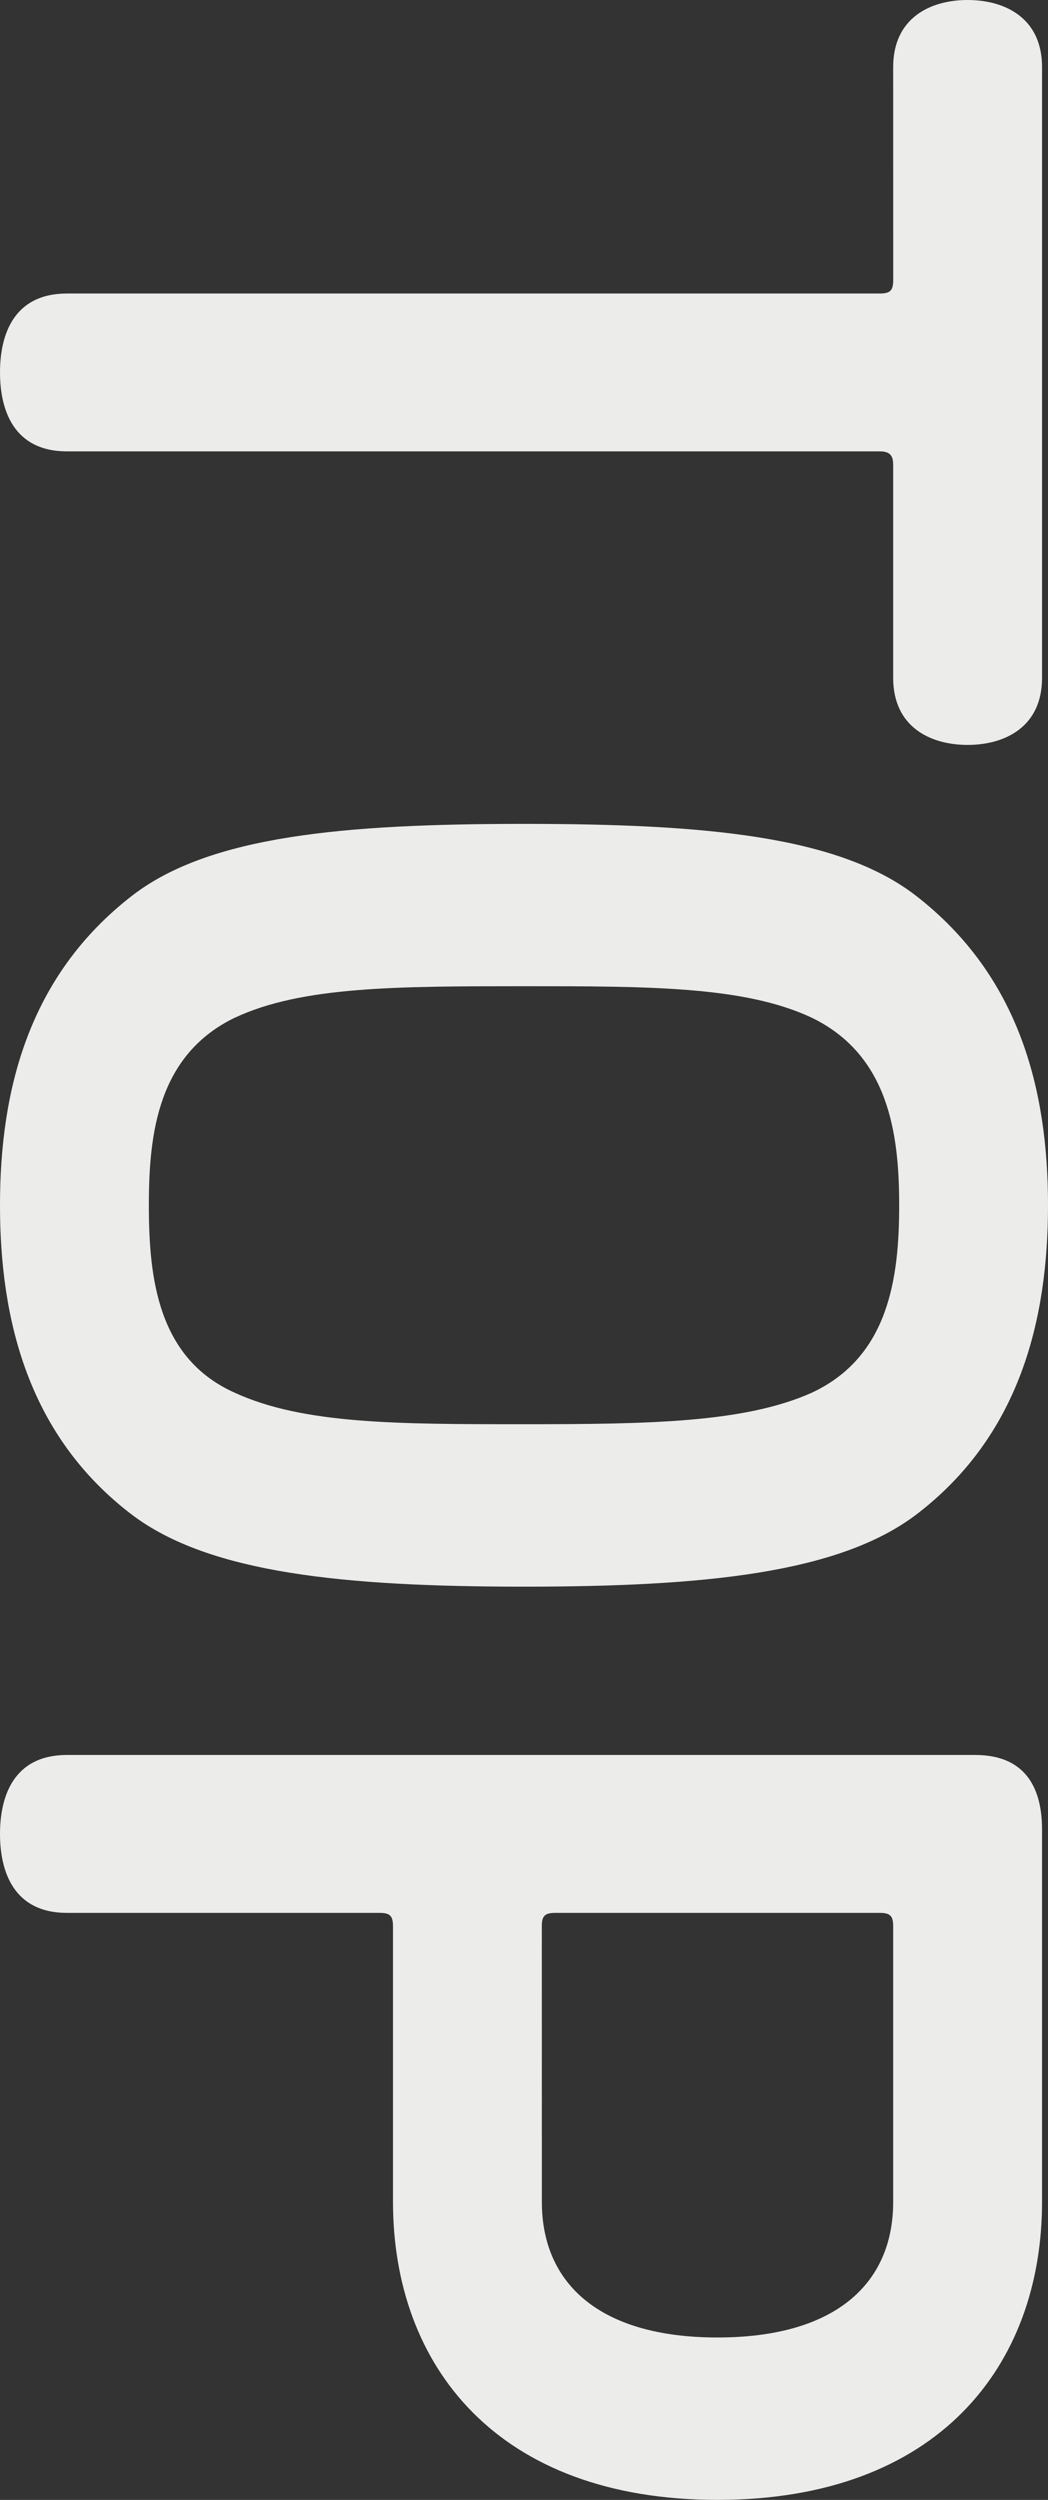 <svg xmlns="http://www.w3.org/2000/svg" width="101.374" height="241.627" viewBox="0 0 101.374 241.627">
  <rect x="0" y="0" width="101.374" height="241.627" fill="#333333" stroke="none"/>
  <g id="グループ_350" data-name="グループ 350" transform="translate(3.481 -589.731)">
    <g id="グループ_349" data-name="グループ 349">
      <path id="パス_1222" data-name="パス 1222" d="M82.917,596.211c0-4.752,3.6-6.48,7.2-6.48s7.2,1.728,7.2,6.48V655.25c0,4.752-3.6,6.48-7.2,6.48s-7.2-1.728-7.2-6.48V634.658c0-.864-.288-1.3-1.3-1.3H3c-5.185,0-6.48-4.032-6.48-7.632S-2.186,618.1,3,618.1H81.621c1.008,0,1.3-.289,1.3-1.3Z" fill="#ececeb"/>
      <path id="パス_1223" data-name="パス 1223" d="M9.335,736.176c-10.08-7.632-12.816-18.864-12.816-29.951s2.736-22.176,12.816-29.952c7.487-5.759,20.447-6.911,37.871-6.911s30.383,1.152,37.871,6.911c10.08,7.776,12.816,18.864,12.816,29.952s-2.736,22.319-12.816,29.951c-7.488,5.616-20.447,6.912-37.871,6.912S16.822,741.792,9.335,736.176Zm9.935-48.1c-7.488,3.6-8.352,11.232-8.352,18.144,0,7.056.864,14.832,8.352,18.144,6.625,3.023,15.7,3.023,27.936,3.023,12.1,0,21.312-.144,27.791-3.023,7.488-3.457,8.5-11.088,8.5-18.144,0-6.912-1.008-14.544-8.5-18.144-6.479-3.024-15.7-3.024-27.791-3.024C34.966,685.057,25.75,685.057,19.27,688.081Z" fill="#ececeb"/>
      <path id="パス_1224" data-name="パス 1224" d="M34.534,775.919c0-1.008-.288-1.3-1.3-1.3H3c-5.185,0-6.48-4.032-6.48-7.632s1.295-7.632,6.48-7.632H90.837c5.183,0,6.479,3.6,6.479,7.2v36c0,15.84-10.079,28.8-31.39,28.8s-31.392-12.96-31.392-28.8Zm14.4,26.639c0,7.92,5.616,13.1,16.992,13.1s16.991-5.184,16.991-13.1V775.919c0-1.008-.288-1.3-1.3-1.3H50.229c-1.007,0-1.3.288-1.3,1.3Z" fill="#ececeb"/>
    </g>
  </g>
</svg>
